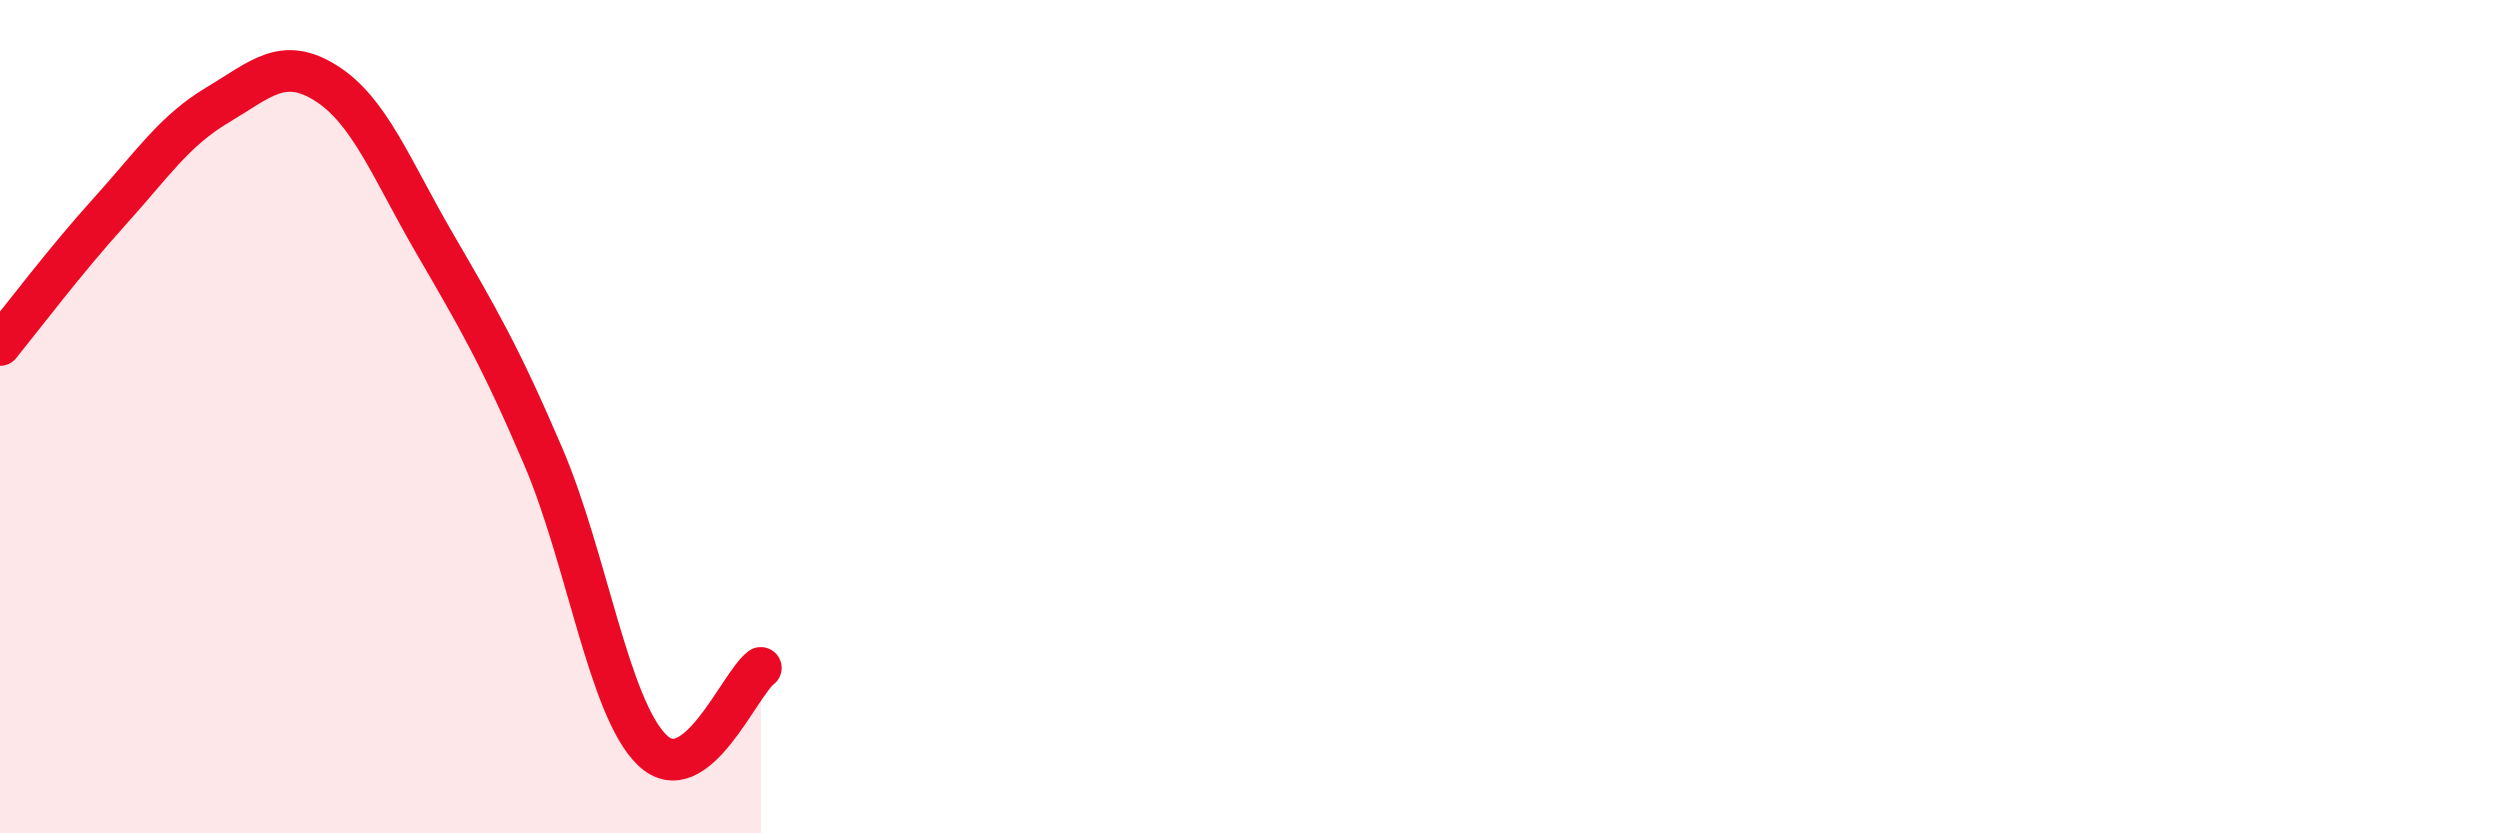 
    <svg width="60" height="20" viewBox="0 0 60 20" xmlns="http://www.w3.org/2000/svg">
      <path
        d="M 0,8.28 C 0.52,7.64 1.57,6.25 2.61,5.1 C 3.65,3.95 4.18,3.14 5.22,2.52 C 6.26,1.9 6.79,1.34 7.83,2 C 8.87,2.66 9.39,4.05 10.43,5.84 C 11.47,7.63 12,8.53 13.04,10.96 C 14.08,13.39 14.61,16.99 15.65,18 C 16.69,19.01 17.74,16.42 18.26,16.03L18.26 20L0 20Z"
        fill="#EB0A25"
        opacity="0.1"
        stroke-linecap="round"
        stroke-linejoin="round"
      />
      <path
        d="M 0,8.28 C 0.52,7.64 1.57,6.25 2.61,5.1 C 3.65,3.95 4.18,3.14 5.22,2.52 C 6.26,1.9 6.79,1.34 7.83,2 C 8.87,2.66 9.39,4.05 10.43,5.84 C 11.47,7.63 12,8.53 13.04,10.96 C 14.08,13.39 14.61,16.99 15.65,18 C 16.69,19.01 17.74,16.42 18.26,16.03"
        stroke="#EB0A25"
        stroke-width="1"
        fill="none"
        stroke-linecap="round"
        stroke-linejoin="round"
      />
    </svg>
  